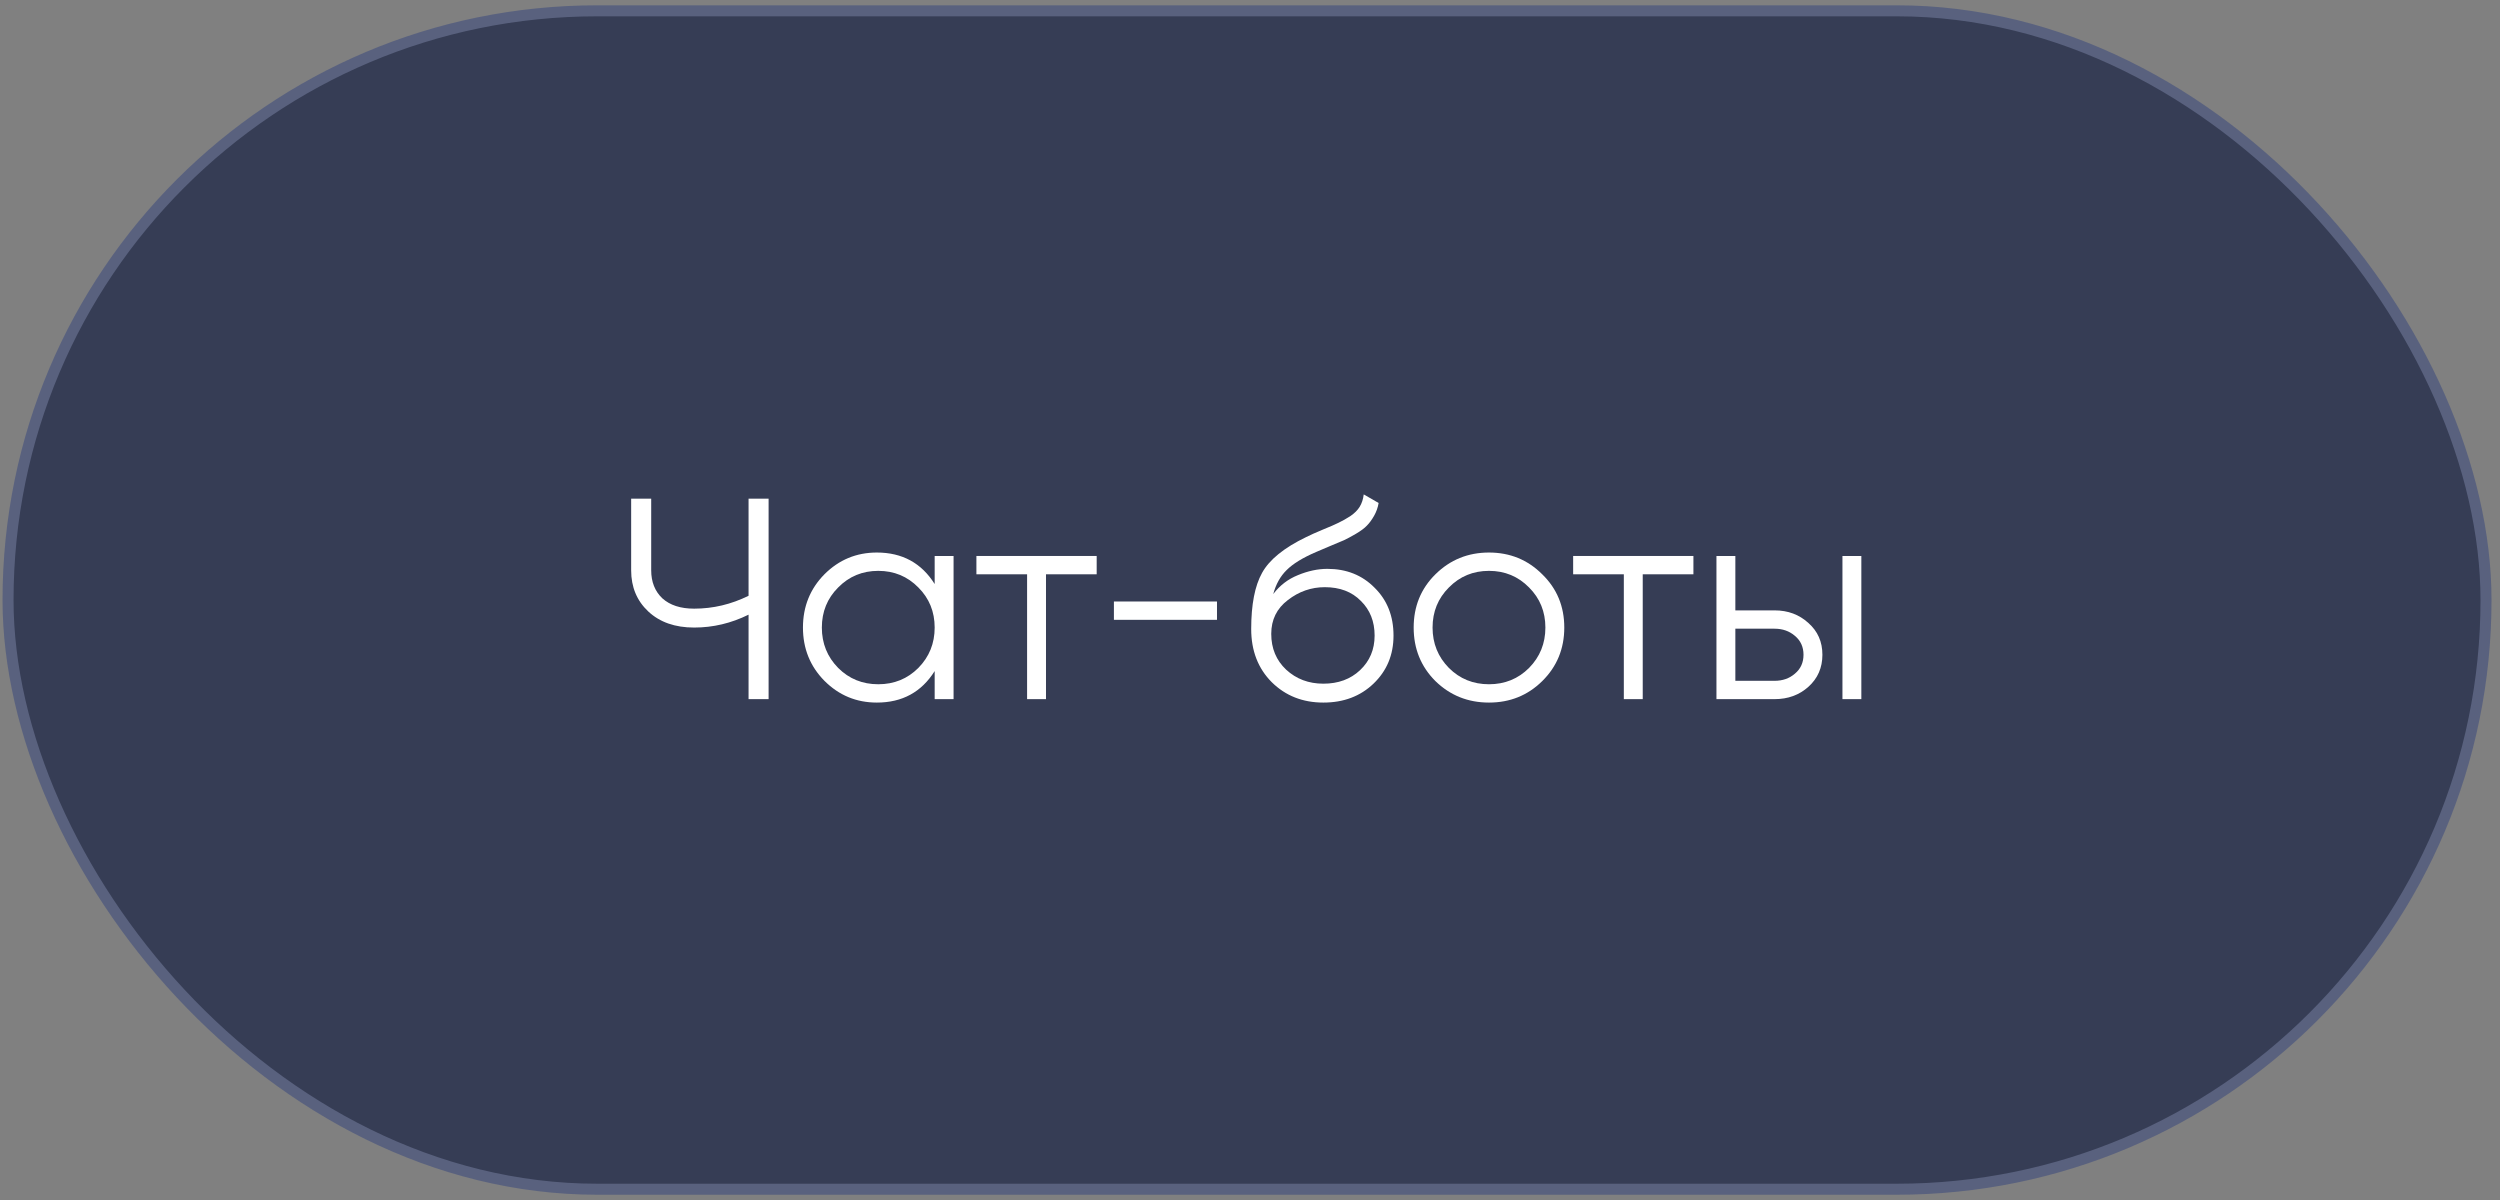 <?xml version="1.0" encoding="UTF-8"?> <svg xmlns="http://www.w3.org/2000/svg" width="227" height="109" viewBox="0 0 227 109" fill="none"><rect x="0" y="0" width="227" height="109" fill="#808080" stroke="none"/> <rect x="0.73" y="0.982" width="225" height="107" rx="53.5" fill="#363D55"></rect> <path d="M161.132 55.422C162.345 55.422 163.368 55.803 164.2 56.566C165.049 57.312 165.474 58.273 165.474 59.452C165.474 60.631 165.049 61.602 164.2 62.364C163.368 63.109 162.345 63.482 161.132 63.482H155.854V50.482H157.57V55.422H161.132ZM167.294 50.482H169.01V63.482H167.294V50.482ZM161.132 61.818C161.86 61.818 162.475 61.602 162.978 61.168C163.498 60.735 163.758 60.163 163.758 59.452C163.758 58.742 163.498 58.169 162.978 57.736C162.475 57.303 161.86 57.086 161.132 57.086H157.57V61.818H161.132Z" fill="white"></path> <path d="M153.762 50.482V52.146H149.16V63.482H147.444V52.146H142.842V50.482H153.762Z" fill="white"></path> <path d="M140.035 61.844C138.718 63.144 137.106 63.794 135.199 63.794C133.293 63.794 131.672 63.144 130.337 61.844C129.02 60.527 128.361 58.906 128.361 56.982C128.361 55.058 129.02 53.446 130.337 52.146C131.672 50.829 133.293 50.17 135.199 50.17C137.106 50.17 138.718 50.829 140.035 52.146C141.37 53.446 142.037 55.058 142.037 56.982C142.037 58.906 141.37 60.527 140.035 61.844ZM131.559 60.648C132.547 61.636 133.761 62.13 135.199 62.13C136.638 62.13 137.851 61.636 138.839 60.648C139.827 59.643 140.321 58.421 140.321 56.982C140.321 55.544 139.827 54.33 138.839 53.342C137.851 52.337 136.638 51.834 135.199 51.834C133.761 51.834 132.547 52.337 131.559 53.342C130.571 54.33 130.077 55.544 130.077 56.982C130.077 58.421 130.571 59.643 131.559 60.648Z" fill="white"></path> <path d="M120.161 63.794C118.289 63.794 116.729 63.179 115.481 61.948C114.233 60.7 113.609 59.088 113.609 57.112C113.609 54.893 113.939 53.195 114.597 52.016C115.256 50.82 116.591 49.737 118.601 48.766C118.983 48.575 119.485 48.35 120.109 48.09C120.751 47.83 121.227 47.622 121.539 47.466C121.869 47.31 122.224 47.111 122.605 46.868C122.987 46.608 123.273 46.322 123.463 46.01C123.654 45.698 123.775 45.325 123.827 44.892L125.179 45.672C125.11 46.088 124.971 46.478 124.763 46.842C124.555 47.206 124.339 47.501 124.113 47.726C123.905 47.951 123.567 48.203 123.099 48.48C122.649 48.74 122.293 48.931 122.033 49.052C121.791 49.156 121.357 49.338 120.733 49.598C120.127 49.858 119.719 50.031 119.511 50.118C118.298 50.638 117.405 51.184 116.833 51.756C116.261 52.311 115.854 53.039 115.611 53.94C116.201 53.16 116.946 52.588 117.847 52.224C118.766 51.843 119.659 51.652 120.525 51.652C122.259 51.652 123.689 52.224 124.815 53.368C125.959 54.495 126.531 55.942 126.531 57.71C126.531 59.461 125.925 60.917 124.711 62.078C123.515 63.222 121.999 63.794 120.161 63.794ZM120.161 62.078C121.513 62.078 122.623 61.671 123.489 60.856C124.373 60.024 124.815 58.975 124.815 57.71C124.815 56.427 124.399 55.379 123.567 54.564C122.753 53.732 121.661 53.316 120.291 53.316C119.061 53.316 117.943 53.706 116.937 54.486C115.932 55.249 115.429 56.271 115.429 57.554C115.429 58.871 115.88 59.955 116.781 60.804C117.7 61.653 118.827 62.078 120.161 62.078Z" fill="white"></path> <path d="M101.143 56.28V54.616H110.503V56.28H101.143Z" fill="white"></path> <path d="M99.578 50.482V52.146H94.976V63.482H93.26V52.146H88.658V50.482H99.578Z" fill="white"></path> <path d="M84.868 50.482H86.584V63.482H84.868V60.934C83.672 62.841 81.921 63.794 79.616 63.794C77.761 63.794 76.175 63.136 74.858 61.818C73.558 60.501 72.908 58.889 72.908 56.982C72.908 55.075 73.558 53.464 74.858 52.146C76.175 50.829 77.761 50.17 79.616 50.17C81.921 50.17 83.672 51.123 84.868 53.03V50.482ZM76.106 60.648C77.094 61.636 78.308 62.13 79.746 62.13C81.185 62.13 82.398 61.636 83.386 60.648C84.374 59.643 84.868 58.421 84.868 56.982C84.868 55.544 84.374 54.33 83.386 53.342C82.398 52.337 81.185 51.834 79.746 51.834C78.308 51.834 77.094 52.337 76.106 53.342C75.118 54.33 74.624 55.544 74.624 56.982C74.624 58.421 75.118 59.643 76.106 60.648Z" fill="white"></path> <path d="M67.969 45.282H69.789V63.482H67.969V55.812C66.391 56.592 64.745 56.982 63.029 56.982C61.295 56.982 59.909 56.497 58.869 55.526C57.829 54.555 57.309 53.307 57.309 51.782V45.282H59.129V51.782C59.129 52.839 59.467 53.689 60.143 54.33C60.836 54.954 61.798 55.266 63.029 55.266C64.745 55.266 66.391 54.876 67.969 54.096V45.282Z" fill="white"></path> <rect x="0.73" y="0.982" width="225" height="107" rx="53.5" stroke="#59617E"></rect> </svg> 